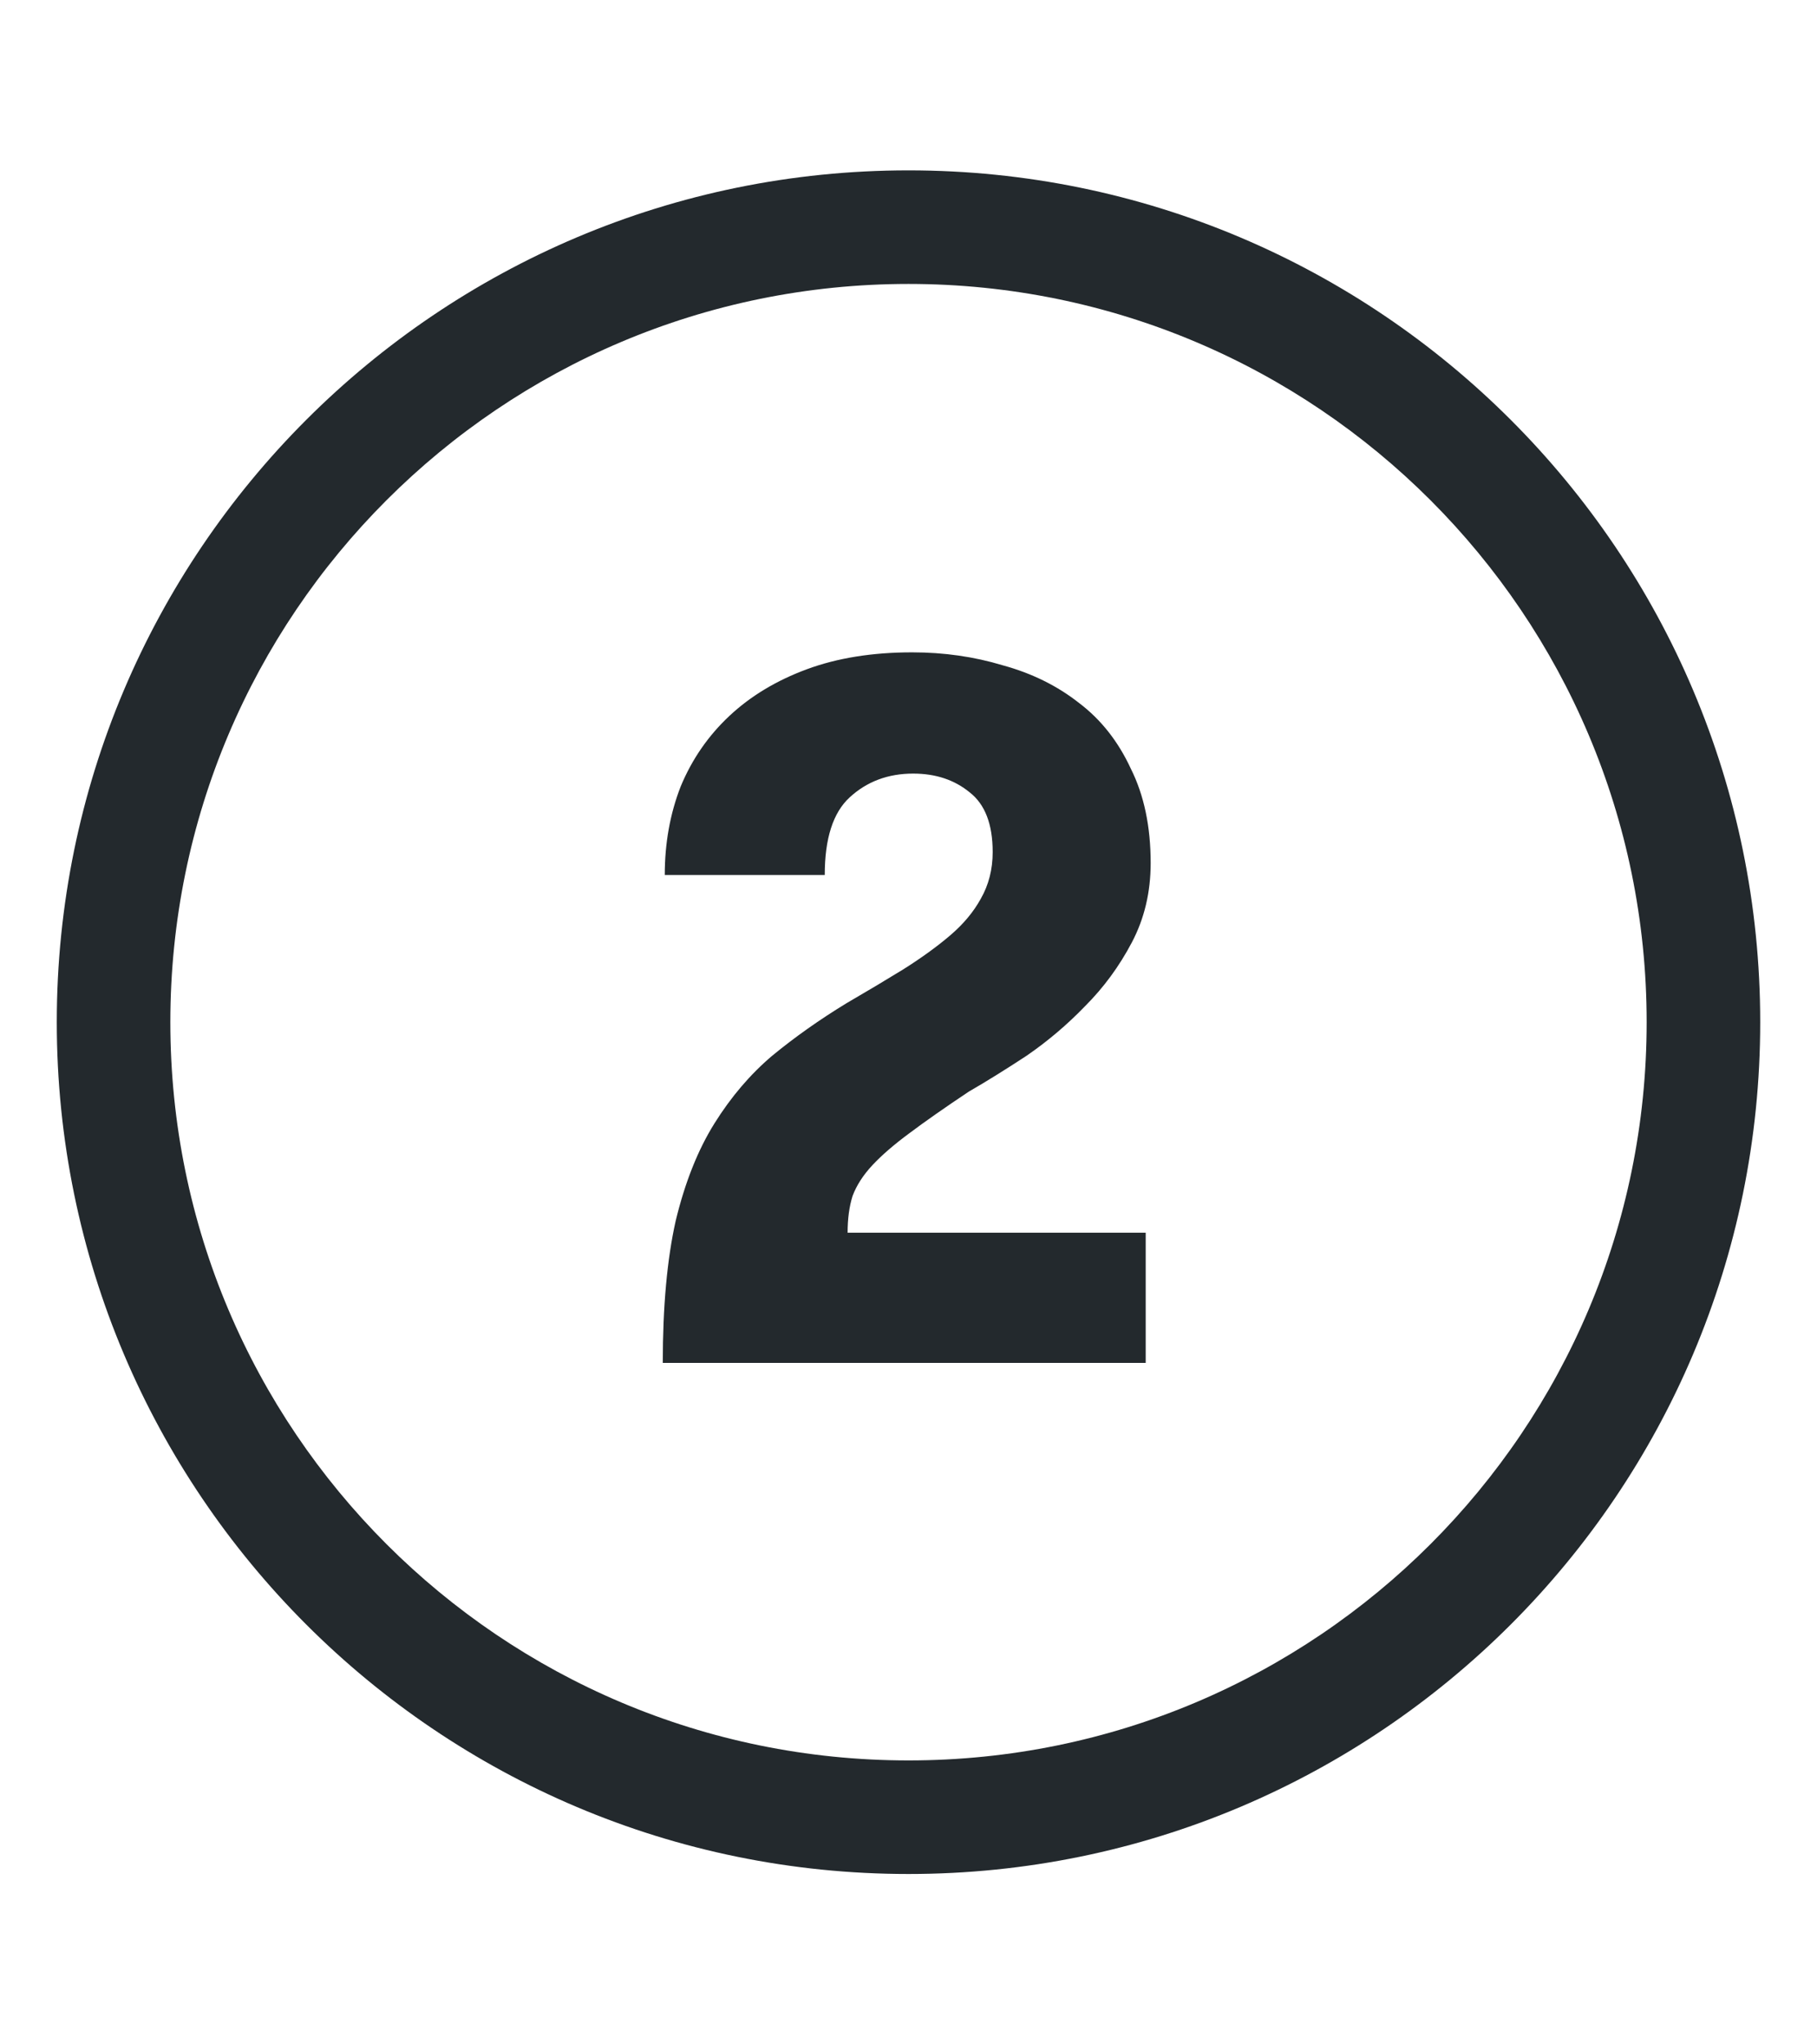 <svg width="64" height="72" viewBox="0 0 64 72" fill="none" xmlns="http://www.w3.org/2000/svg">
<path d="M23.345 48C23.345 46.017 23.497 44.348 23.8 42.995C24.127 41.642 24.582 40.498 25.165 39.565C25.748 38.632 26.425 37.838 27.195 37.185C27.988 36.532 28.863 35.913 29.82 35.33C30.543 34.91 31.208 34.513 31.815 34.14C32.445 33.743 32.993 33.347 33.46 32.95C33.927 32.553 34.288 32.122 34.545 31.655C34.825 31.165 34.965 30.617 34.965 30.01C34.965 29.03 34.697 28.33 34.16 27.91C33.623 27.467 32.958 27.245 32.165 27.245C31.278 27.245 30.532 27.525 29.925 28.085C29.342 28.622 29.05 29.532 29.05 30.815H23.415C23.415 29.695 23.602 28.657 23.975 27.7C24.372 26.743 24.943 25.915 25.69 25.215C26.437 24.515 27.347 23.967 28.42 23.57C29.493 23.173 30.73 22.975 32.13 22.975C33.25 22.975 34.312 23.127 35.315 23.43C36.342 23.71 37.24 24.153 38.01 24.76C38.78 25.343 39.387 26.113 39.83 27.07C40.297 28.003 40.53 29.112 40.53 30.395C40.53 31.422 40.308 32.355 39.865 33.195C39.422 34.035 38.873 34.782 38.22 35.435C37.59 36.088 36.902 36.672 36.155 37.185C35.408 37.675 34.732 38.095 34.125 38.445C33.285 39.005 32.585 39.495 32.025 39.915C31.488 40.312 31.057 40.685 30.73 41.035C30.403 41.385 30.17 41.747 30.03 42.12C29.913 42.493 29.855 42.925 29.855 43.415H40.355V48H23.345Z" fill="#23292D"/>
<path d="M58 36C58 21.641 46.359 10 32 10C17.641 10 6 21.641 6 36C6 50.359 17.641 62 32 62V66C15.431 66 2 52.569 2 36C2 19.431 15.431 6 32 6C48.569 6 62 19.431 62 36C62 52.569 48.569 66 32 66V62C46.359 62 58 50.359 58 36Z" fill="#23292D"/>
</svg>
